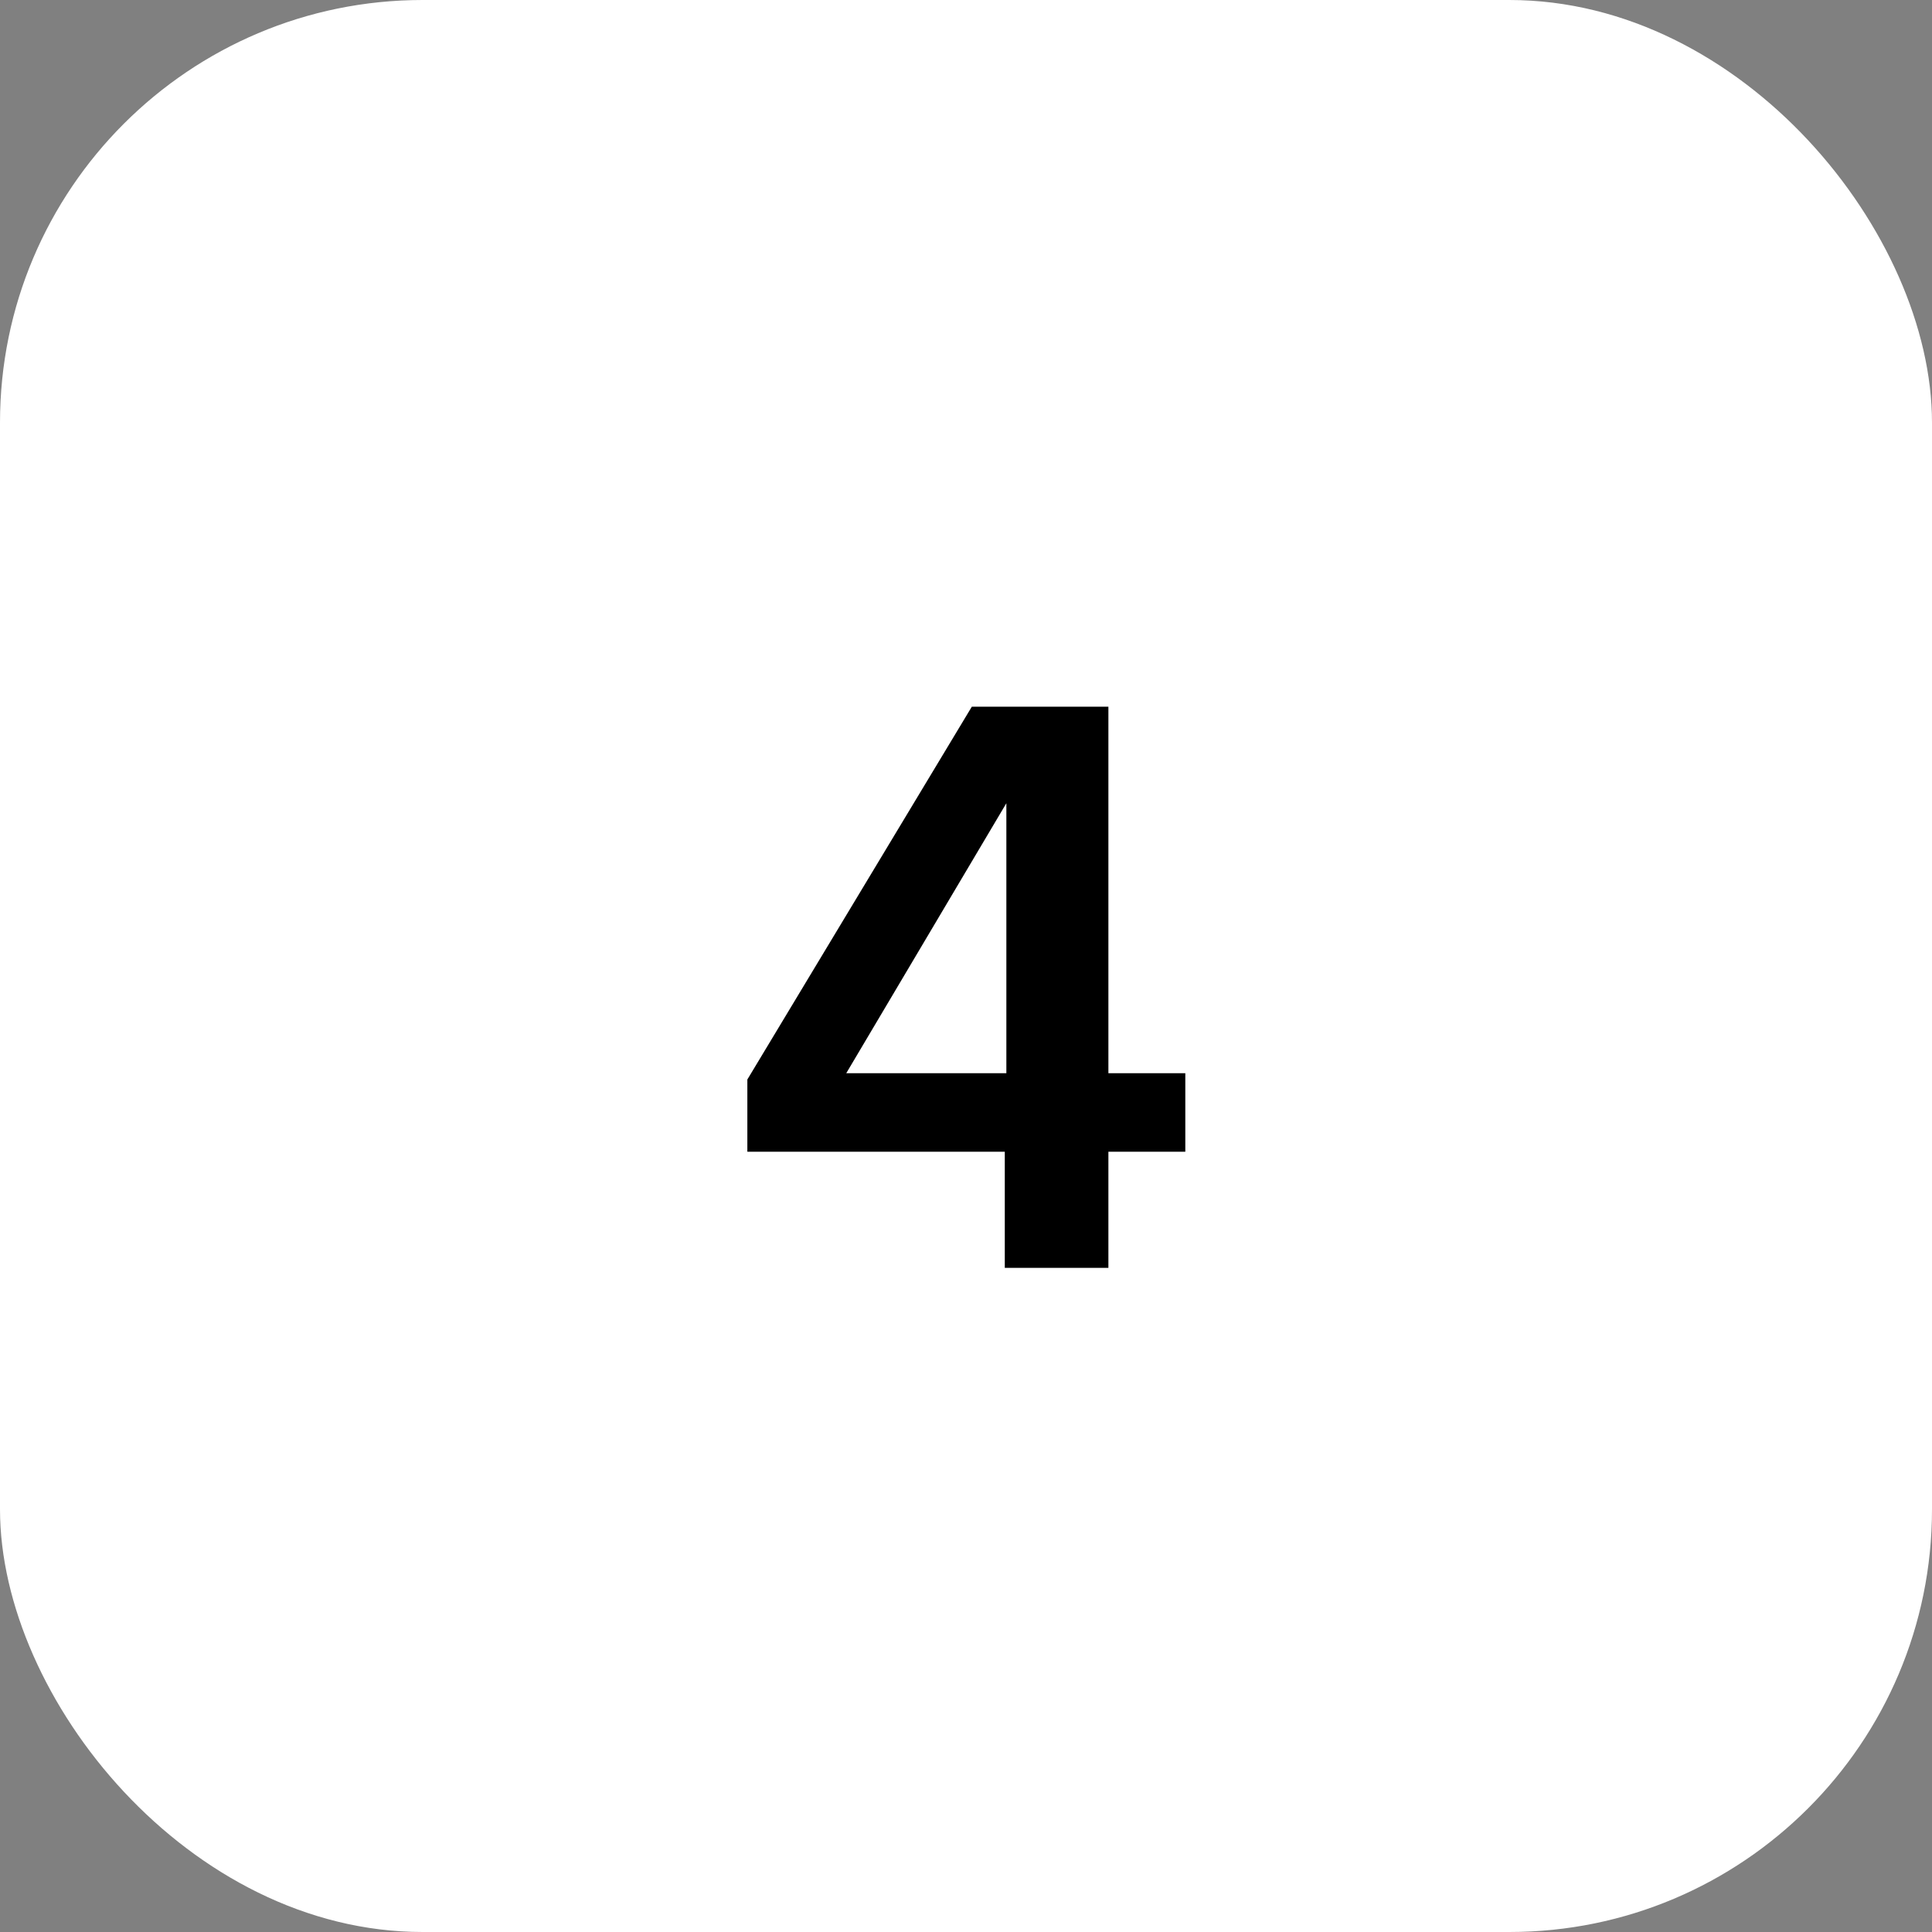 <svg width="64" height="64" viewBox="0 0 64 64" fill="none" xmlns="http://www.w3.org/2000/svg">
<rect x="0" y="0" width="64" height="64" fill="#808080" stroke="none"/>
<rect width="64" height="64" rx="14" fill="white"/>
<path d="M33.285 42H36.717V38.152H39.265V35.552H36.717V23.41H32.193L24.757 35.76V38.152H33.285V42ZM33.337 35.552H28.033L33.337 26.608V35.552Z" fill="black"/>
</svg>
